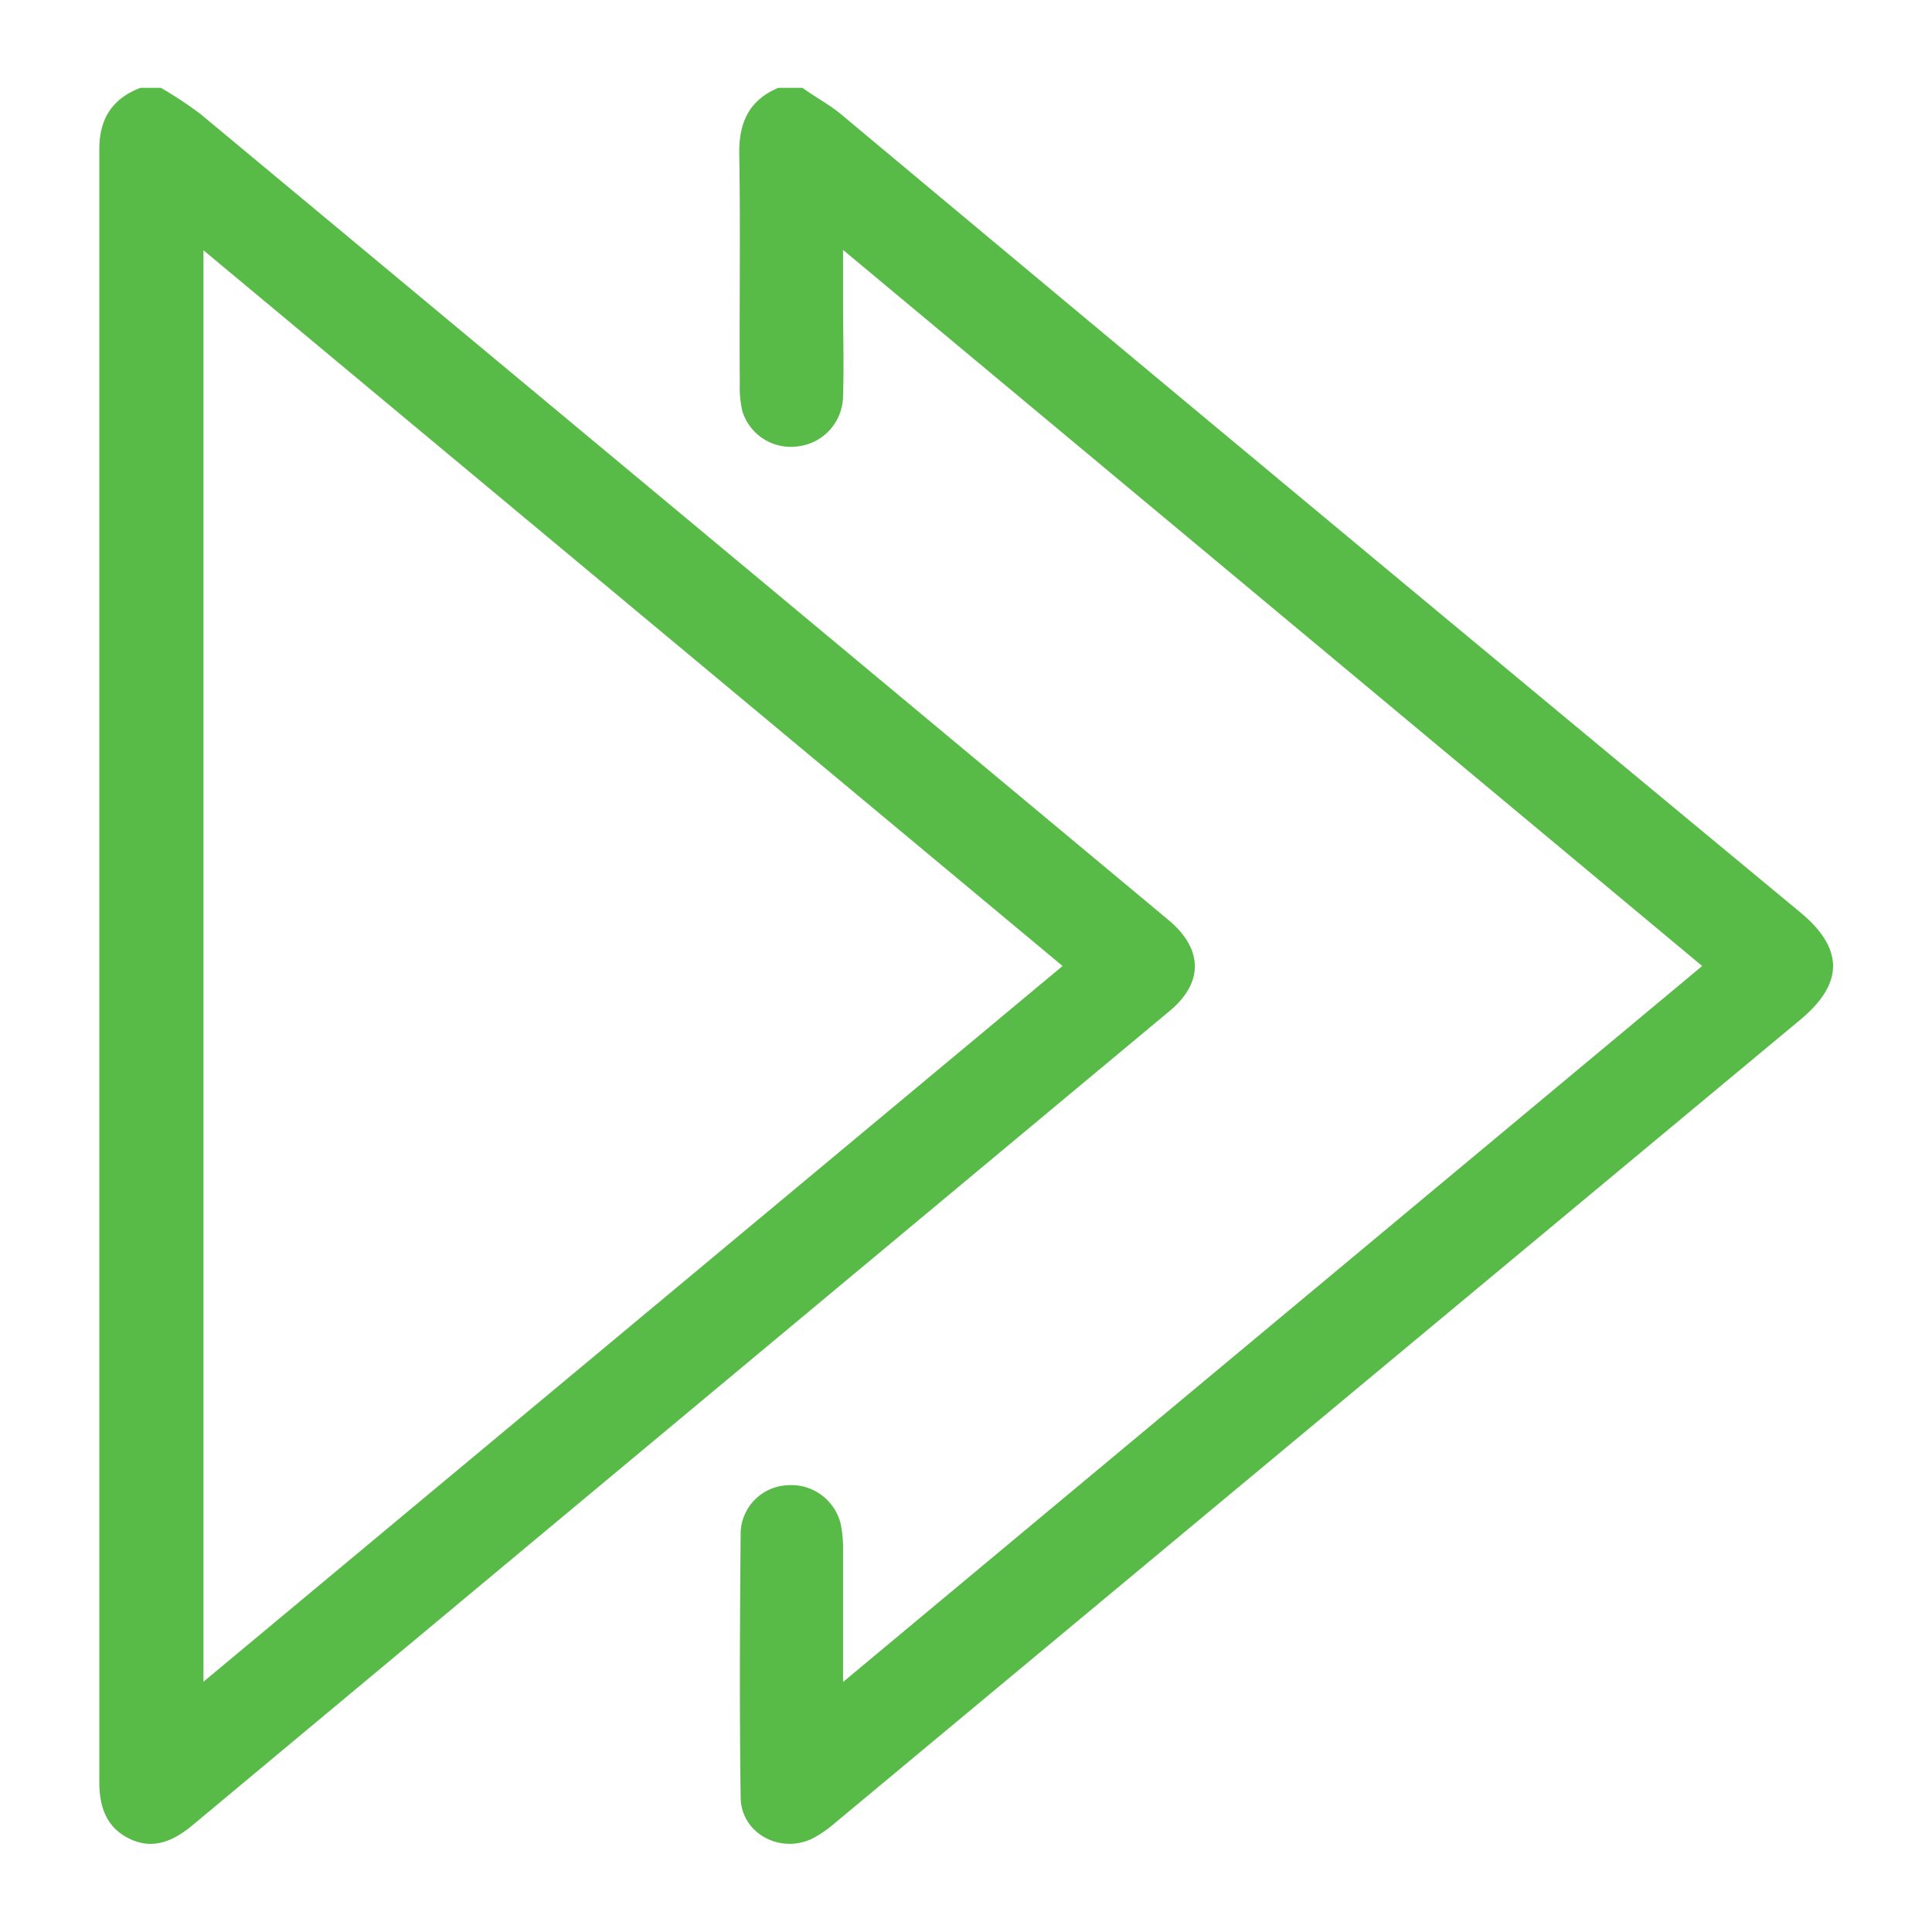 <svg id="Layer_1" data-name="Layer 1" xmlns="http://www.w3.org/2000/svg" viewBox="0 0 220 220"><defs><style>.cls-1{fill:#58ba47;}</style></defs><path class="cls-1" d="M133.1,104.8Q78,58.87,22.85,13A45.69,45.69,0,0,0,18.32,10H16c-3.23,1.23-4.69,3.53-4.69,7q0,93,0,185.9c0,2.82.77,5.18,3.44,6.48s5,.26,7.15-1.52q55.64-46.38,111.29-92.74C137.06,111.9,137,108.08,133.1,104.8ZM23.17,191.5V28.5L121,110Zm181.77-87.66Q150.28,58.57,95.82,13.05c-1.38-1.15-3-2-4.45-3.05H88.63c-3.37,1.42-4.51,4-4.45,7.58.15,8.72,0,17.45.06,26.17a11.79,11.79,0,0,0,.3,3.09,5.76,5.76,0,0,0,6.19,4A5.82,5.82,0,0,0,96,45c.11-3.51,0-7,0-10.54v-6L193.83,110,96,191.53c0-5.37,0-10.23,0-15.1a13.44,13.44,0,0,0-.27-2.9,5.79,5.79,0,0,0-6.1-4.4,5.58,5.58,0,0,0-5.29,5.32c-.09,10.09-.14,20.18,0,30.26.07,4.14,4.65,6.49,8.32,4.57a13.87,13.87,0,0,0,2.39-1.67Q150,161.88,204.93,116.18C210,112,210,108,204.94,103.84Z"/></svg>